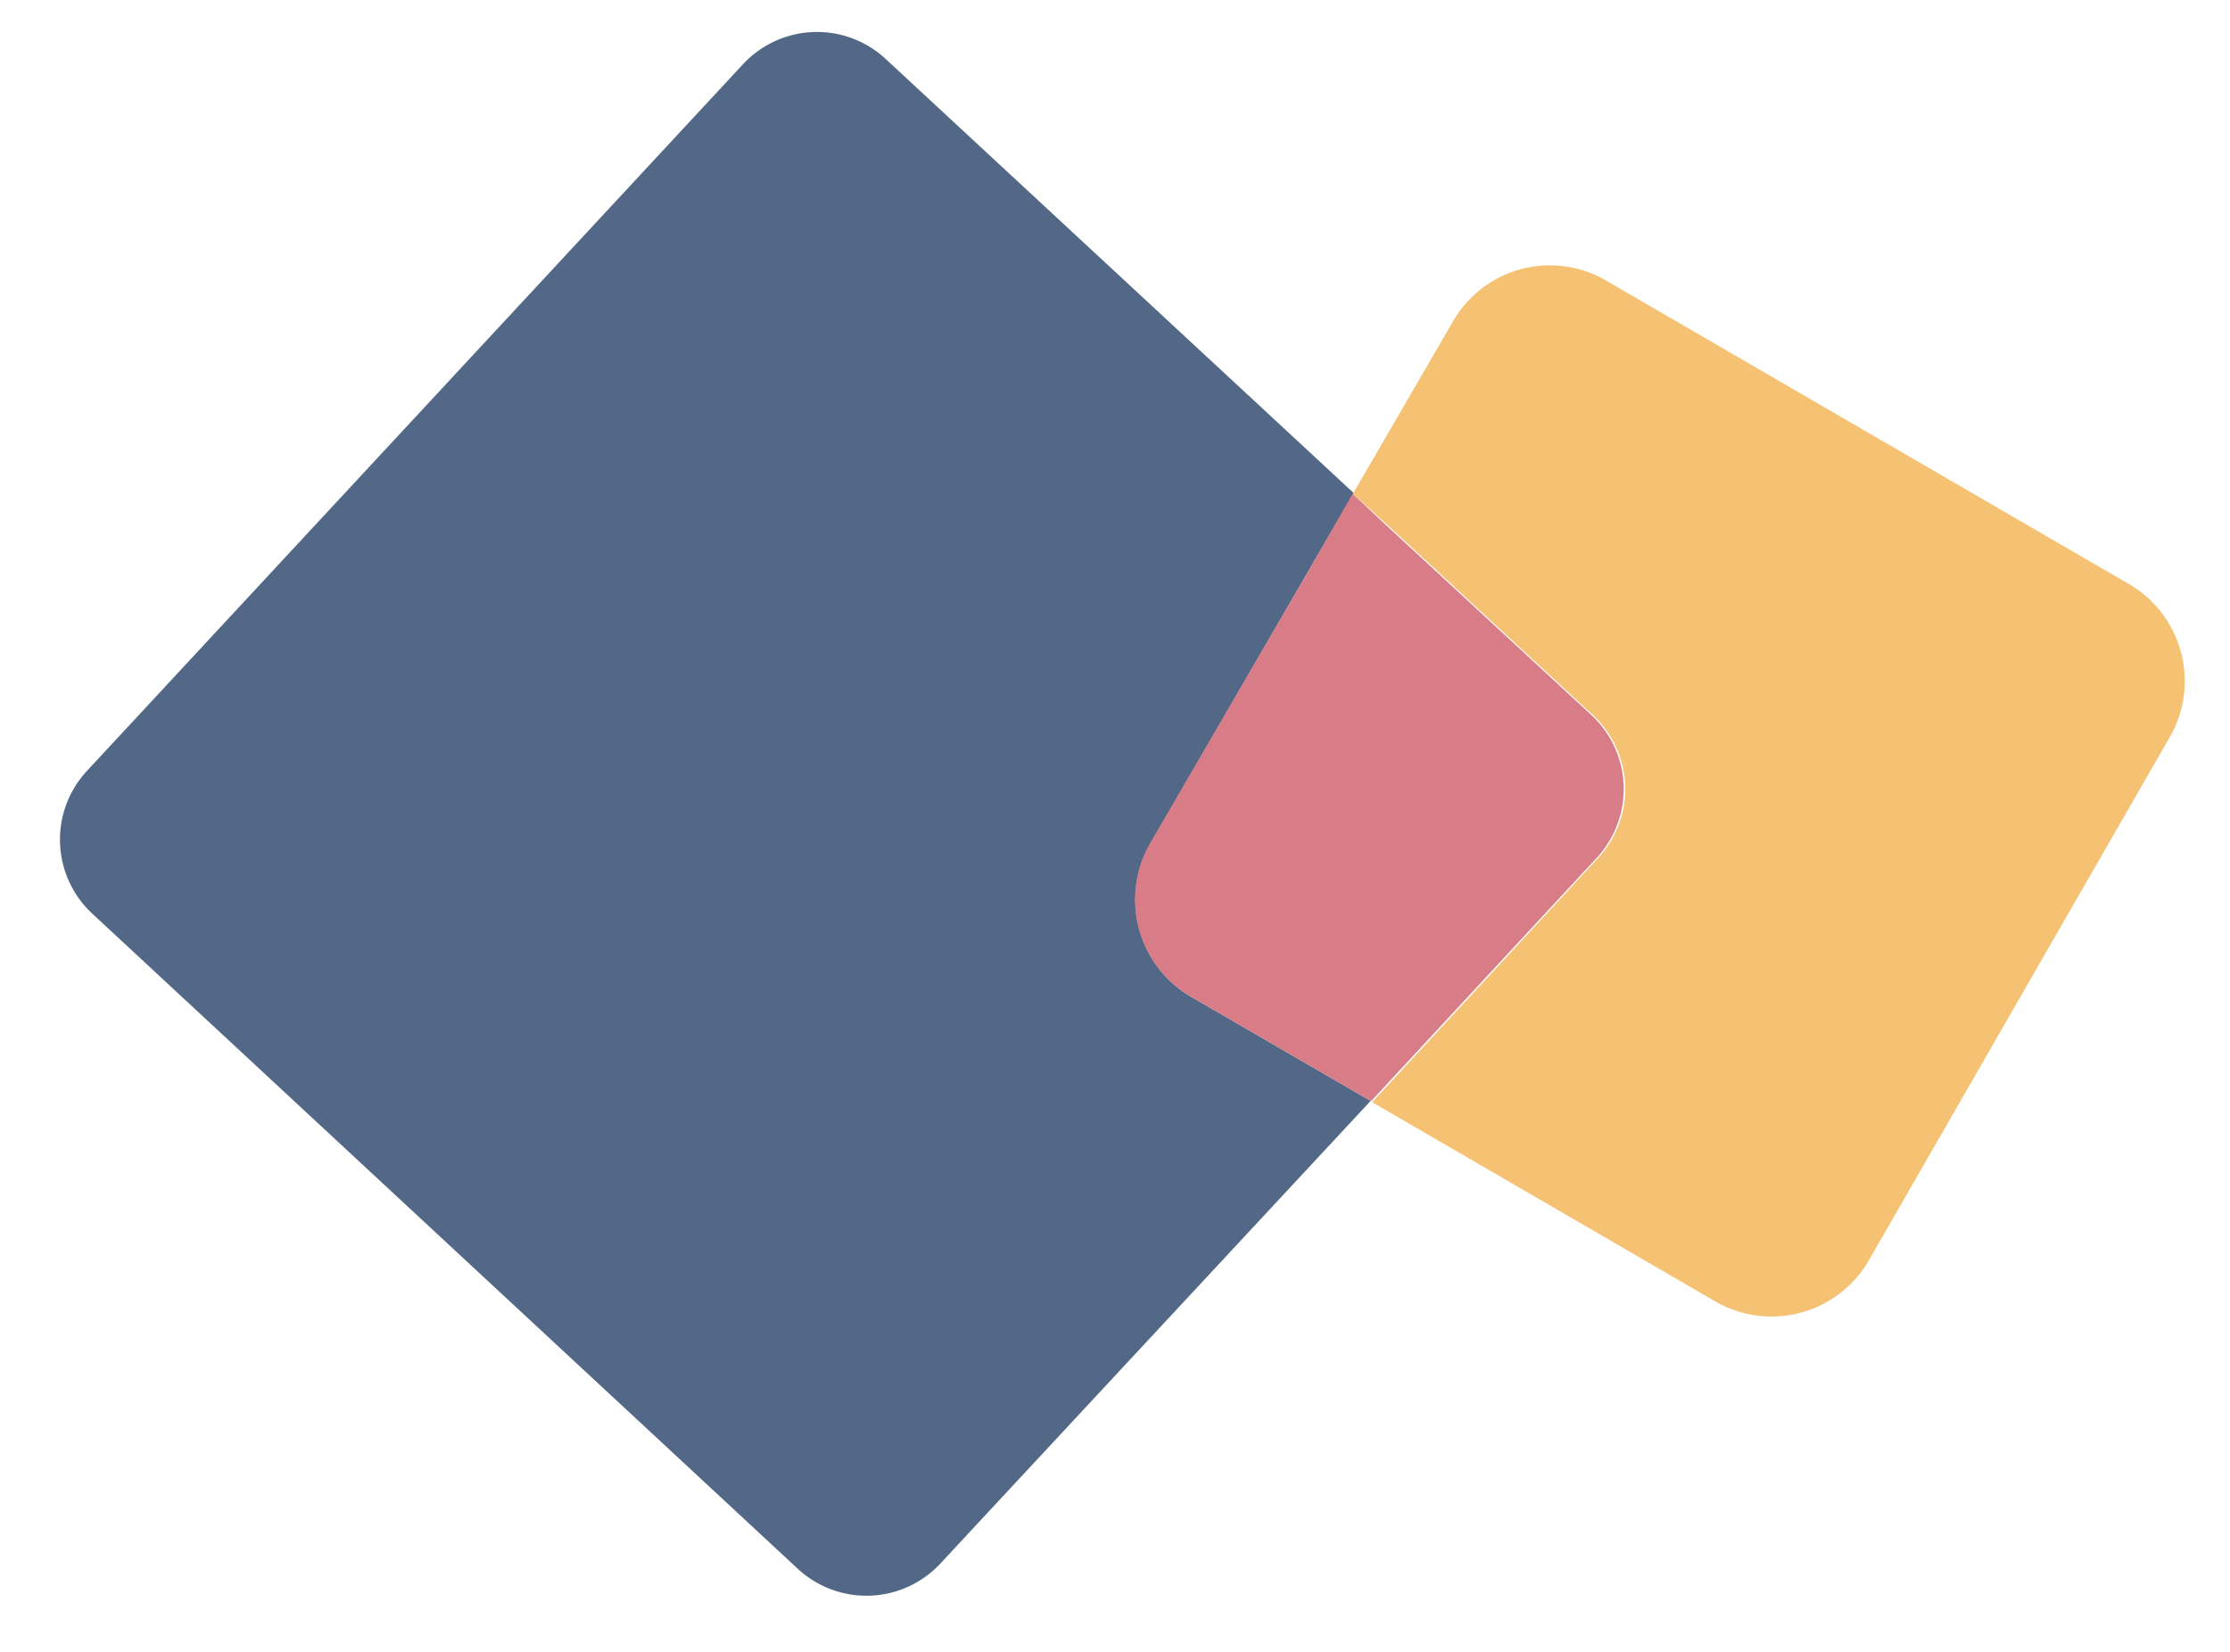 <?xml version="1.0" encoding="UTF-8"?> <svg xmlns="http://www.w3.org/2000/svg" id="Calque_1" data-name="Calque 1" viewBox="0 0 86.8 64.31"><defs><style>.cls-1{fill:#526886;}.cls-2{fill:#f5c173;}.cls-3{fill:#d87c87;}</style></defs><path class="cls-1" d="M44.78,32.83,51.06,22l1.63-2.81L34.48,2.3a3.93,3.93,0,0,0-5.56.2L3.39,30a3.93,3.93,0,0,0,.2,5.56L31.05,61.06a3.93,3.93,0,0,0,5.56-.21l16.74-18-7-4.06A4.37,4.37,0,0,1,44.78,32.83Z"></path><path class="cls-2" d="M82.86,22.73,62.55,10.94a4.35,4.35,0,0,0-6,1.58l-3.89,6.7L54,20.43l8,7.4a3.93,3.93,0,0,1,.21,5.56l-7.4,8-1.4,1.51,3.82,2.22,9.51,5.52a4.37,4.37,0,0,0,6-1.58L84.45,28.7A4.37,4.37,0,0,0,82.86,22.73Z"></path><path class="cls-3" d="M62.15,33.39a3.93,3.93,0,0,0-.21-5.56l-8-7.4-1.29-1.21L51.06,22l-6.28,10.8a4.37,4.37,0,0,0,1.59,6l7,4.06,1.4-1.51Z"></path></svg> 